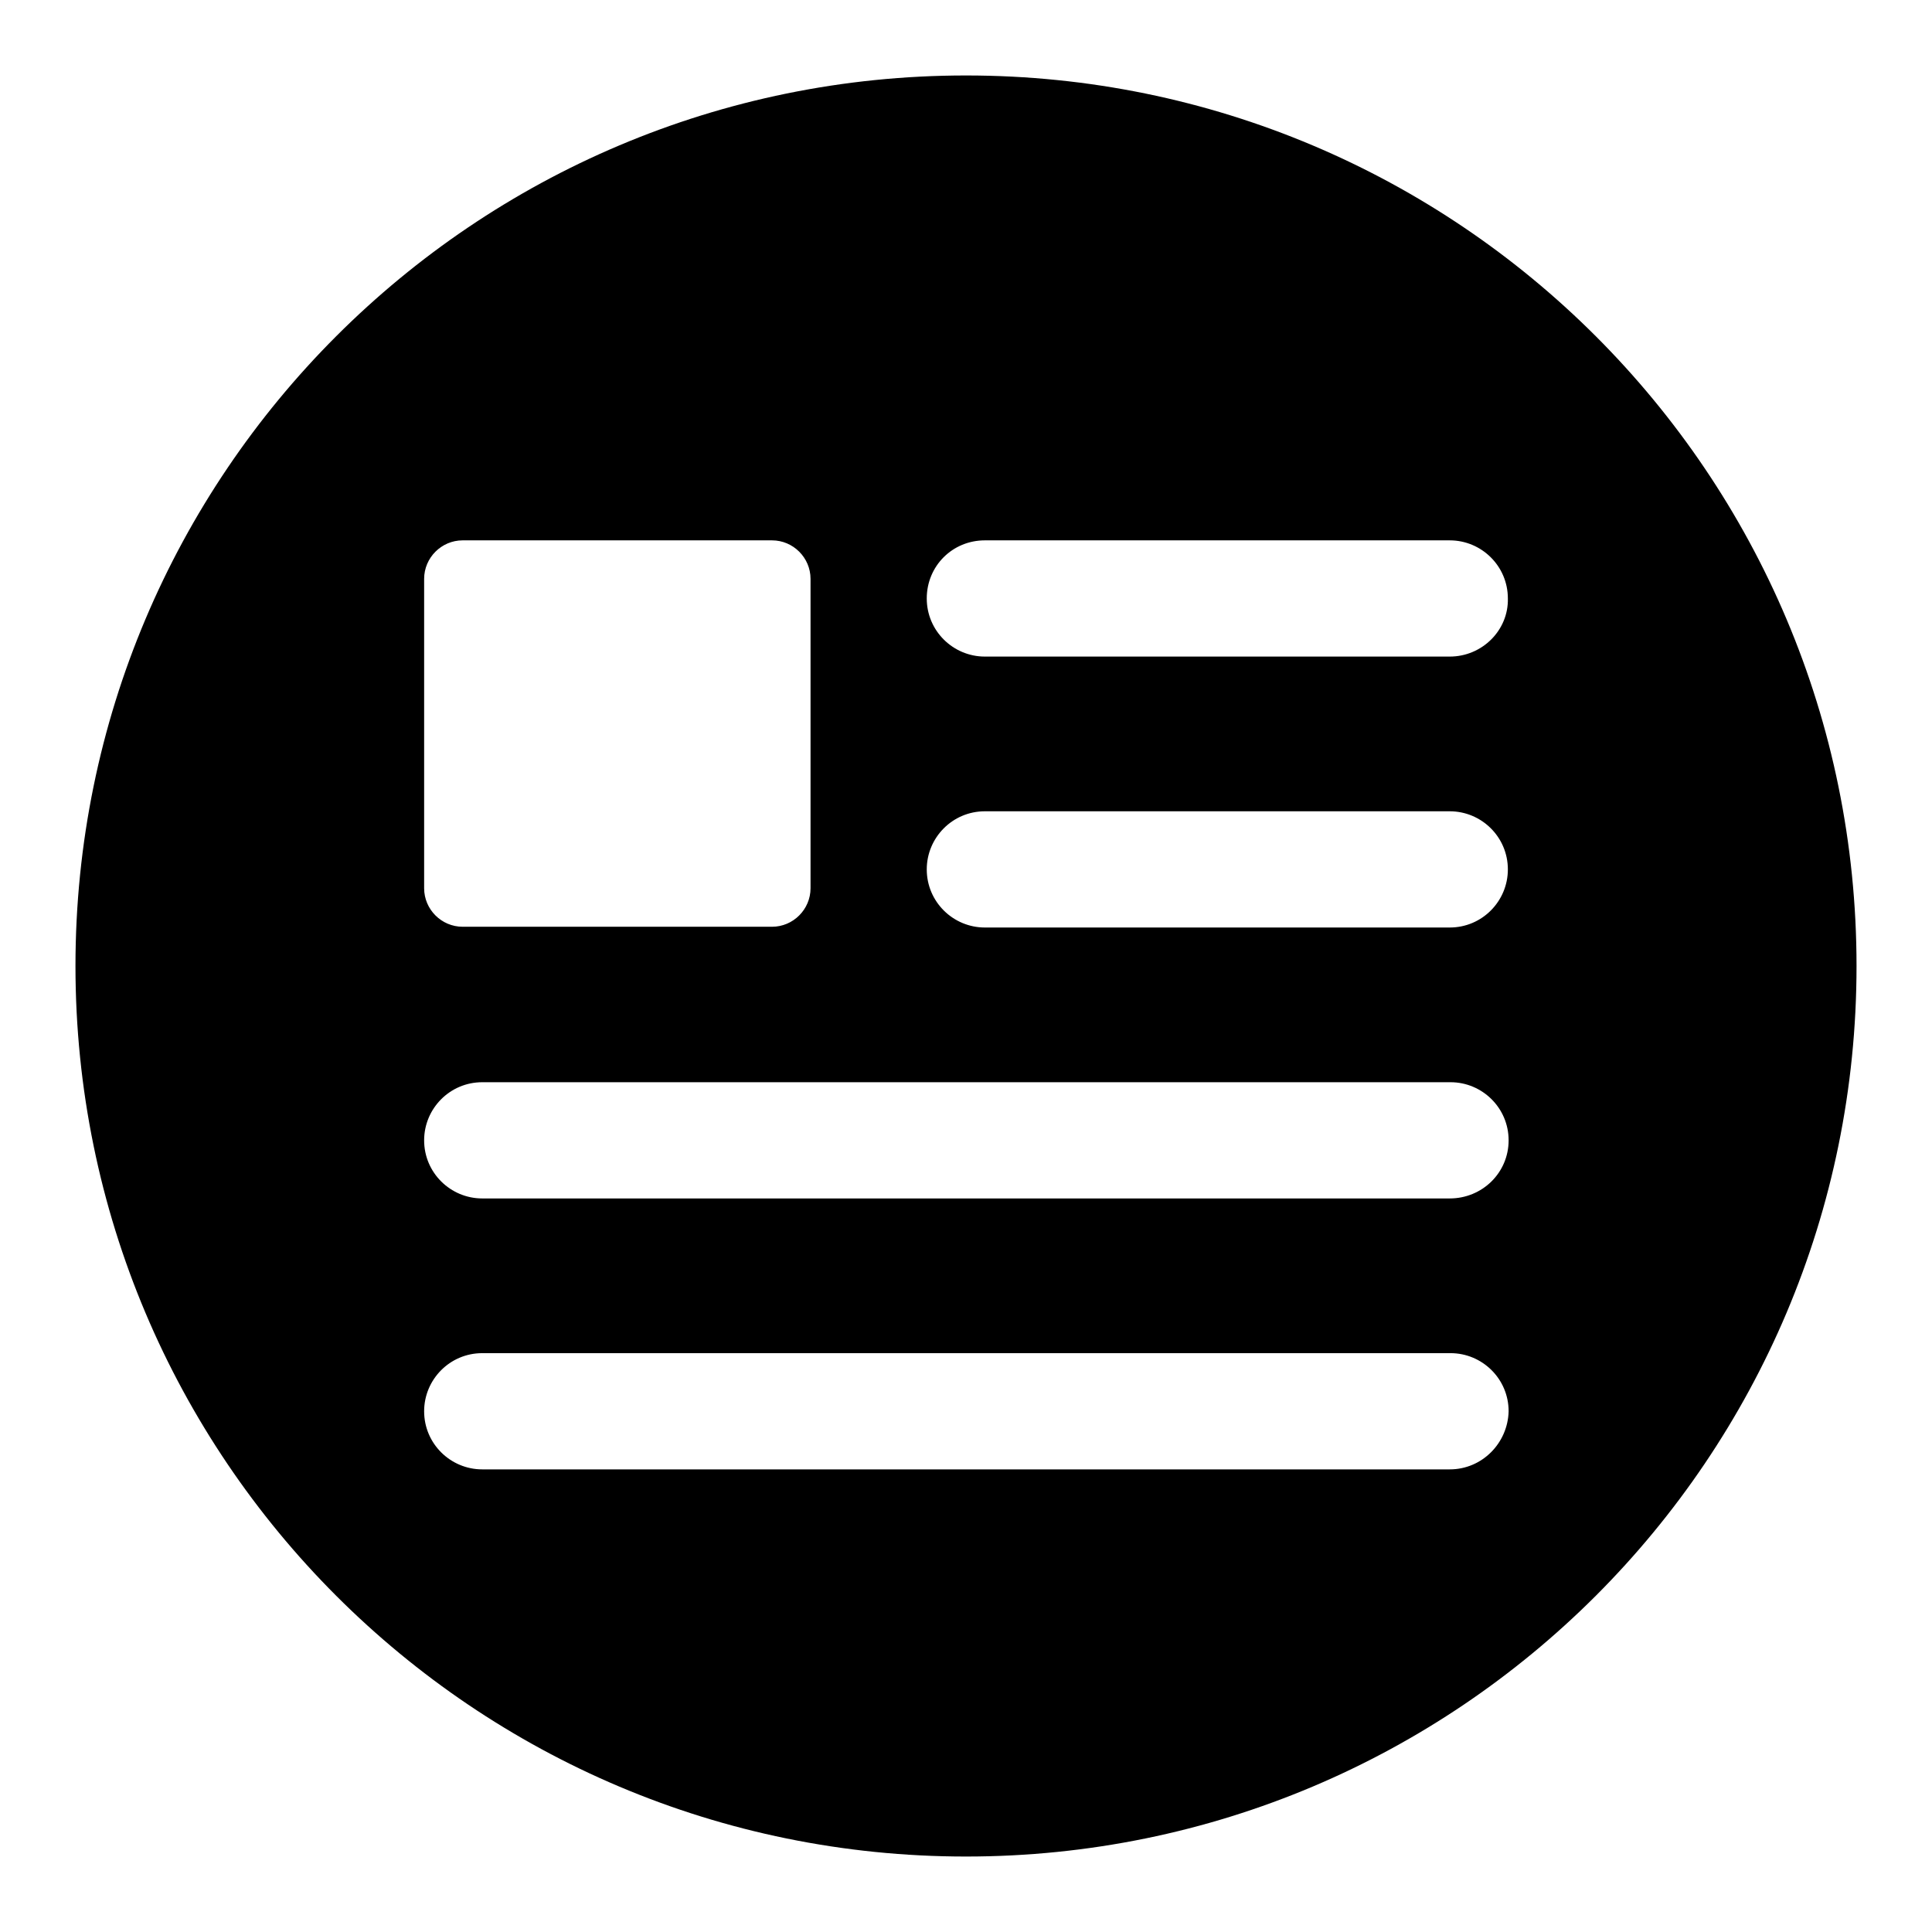 <?xml version="1.0" encoding="utf-8"?>
<!-- Svg Vector Icons : http://www.onlinewebfonts.com/icon -->
<!DOCTYPE svg PUBLIC "-//W3C//DTD SVG 1.1//EN" "http://www.w3.org/Graphics/SVG/1.1/DTD/svg11.dtd">
<svg version="1.1" xmlns="http://www.w3.org/2000/svg" xmlns:xlink="http://www.w3.org/1999/xlink" x="0px" y="0px" viewBox="0 0 256 256" enable-background="new 0 0 256 256" xml:space="preserve">
<g><g><path fill="#000000" d="M128,10C62.8,10,10,62.8,10,128c0,65.2,52.8,118,118,118c65.2,0,118-52.8,118-118C246,62.8,193.2,10,128,10z M56.2,76.7c0-2.8,2.3-5.1,5.1-5.1h41c2.8,0,5.1,2.3,5.1,5.1v41c0,2.8-2.3,5.1-5.1,5.1h-41c-2.8,0-5.1-2.3-5.1-5.1V76.7z M192.1,194.7H63.9c-4.2,0-7.7-3.4-7.7-7.7c0-4.2,3.4-7.7,7.7-7.7h128.3c4.2,0,7.7,3.4,7.7,7.7C199.8,191.2,196.4,194.7,192.1,194.7z M192.1,158.8H63.9c-4.2,0-7.7-3.4-7.7-7.7c0-4.2,3.4-7.7,7.7-7.7h128.3c4.2,0,7.7,3.4,7.7,7.7S196.4,158.8,192.1,158.8z M192.1,122.9h-61.6c-4.2,0-7.7-3.4-7.7-7.7c0-4.2,3.4-7.7,7.7-7.7h61.6c4.2,0,7.7,3.4,7.7,7.7C199.8,119.4,196.4,122.9,192.1,122.9z M192.1,87h-61.6c-4.2,0-7.7-3.4-7.7-7.7c0-4.3,3.4-7.7,7.7-7.7h61.6c4.2,0,7.7,3.4,7.7,7.7C199.9,83.5,196.4,87,192.1,87z"/></g></g>
</svg>